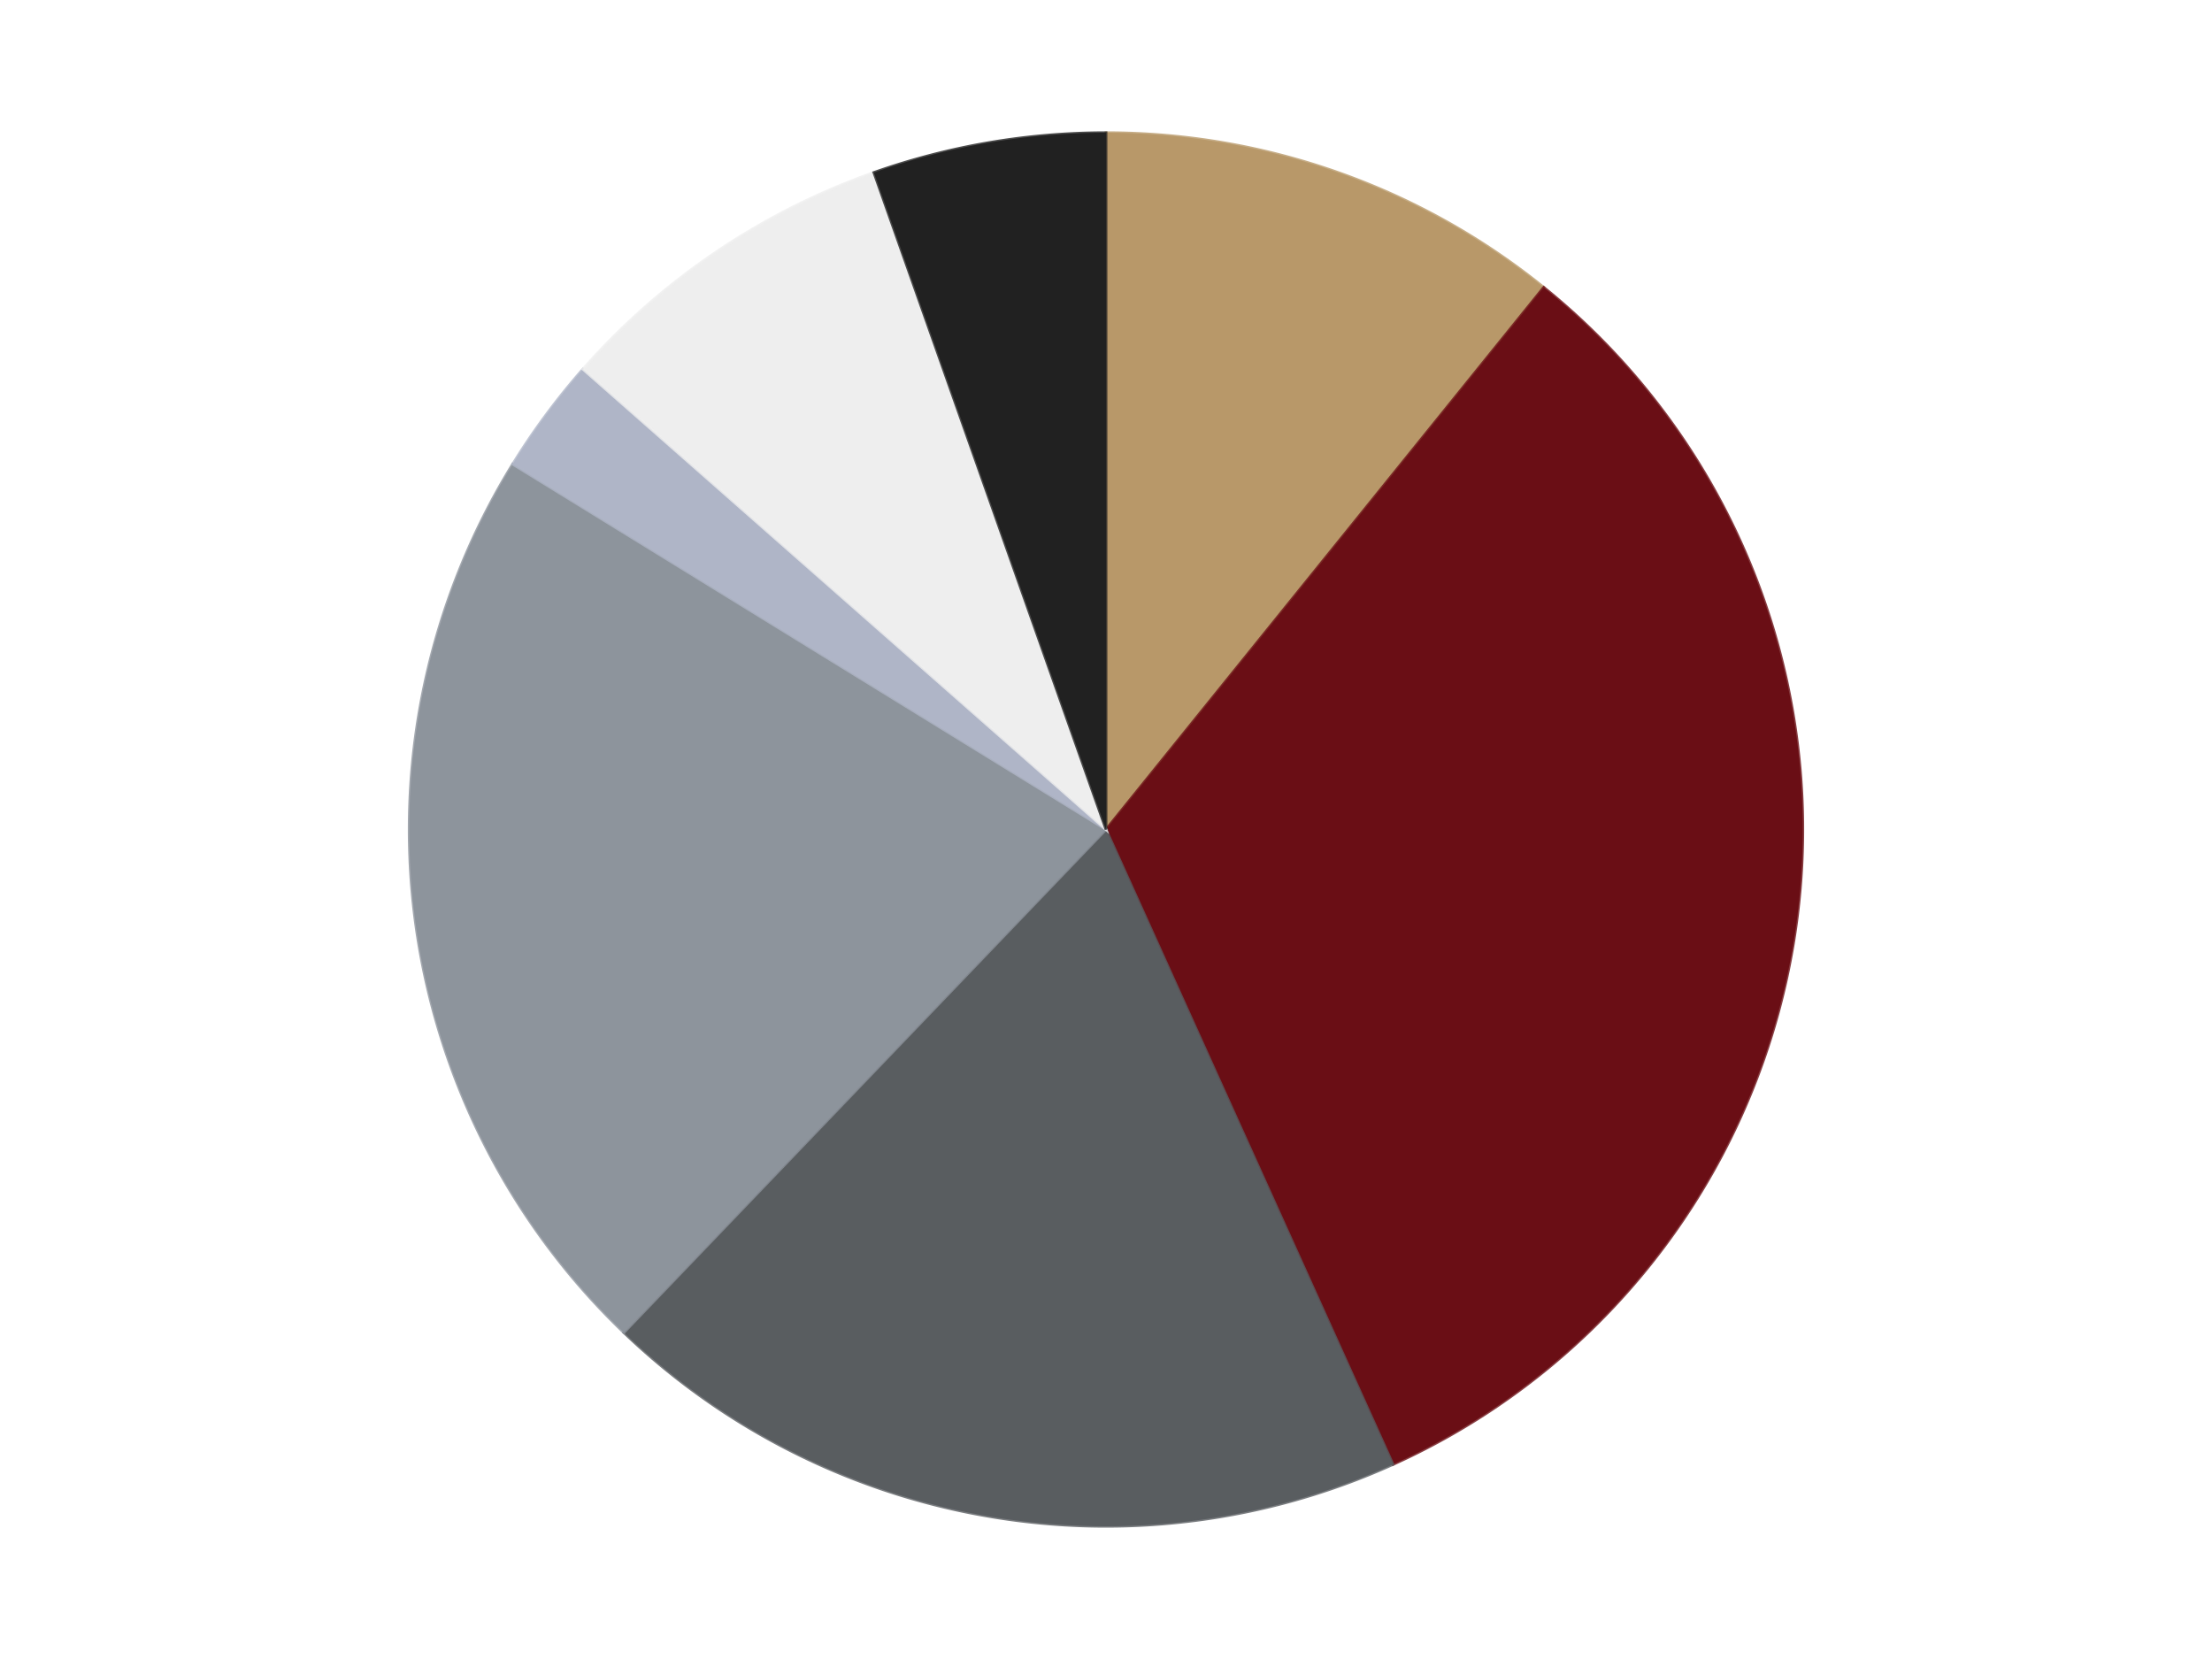 <?xml version='1.0' encoding='utf-8'?>
<svg xmlns="http://www.w3.org/2000/svg" xmlns:xlink="http://www.w3.org/1999/xlink" id="chart-651bf118-2f81-447b-83fa-45b509e5ca59" class="pygal-chart" viewBox="0 0 800 600"><!--Generated with pygal 3.0.4 (lxml) ©Kozea 2012-2016 on 2024-07-06--><!--http://pygal.org--><!--http://github.com/Kozea/pygal--><defs><style type="text/css">#chart-651bf118-2f81-447b-83fa-45b509e5ca59{-webkit-user-select:none;-webkit-font-smoothing:antialiased;font-family:Consolas,"Liberation Mono",Menlo,Courier,monospace}#chart-651bf118-2f81-447b-83fa-45b509e5ca59 .title{font-family:Consolas,"Liberation Mono",Menlo,Courier,monospace;font-size:16px}#chart-651bf118-2f81-447b-83fa-45b509e5ca59 .legends .legend text{font-family:Consolas,"Liberation Mono",Menlo,Courier,monospace;font-size:14px}#chart-651bf118-2f81-447b-83fa-45b509e5ca59 .axis text{font-family:Consolas,"Liberation Mono",Menlo,Courier,monospace;font-size:10px}#chart-651bf118-2f81-447b-83fa-45b509e5ca59 .axis text.major{font-family:Consolas,"Liberation Mono",Menlo,Courier,monospace;font-size:10px}#chart-651bf118-2f81-447b-83fa-45b509e5ca59 .text-overlay text.value{font-family:Consolas,"Liberation Mono",Menlo,Courier,monospace;font-size:16px}#chart-651bf118-2f81-447b-83fa-45b509e5ca59 .text-overlay text.label{font-family:Consolas,"Liberation Mono",Menlo,Courier,monospace;font-size:10px}#chart-651bf118-2f81-447b-83fa-45b509e5ca59 .tooltip{font-family:Consolas,"Liberation Mono",Menlo,Courier,monospace;font-size:14px}#chart-651bf118-2f81-447b-83fa-45b509e5ca59 text.no_data{font-family:Consolas,"Liberation Mono",Menlo,Courier,monospace;font-size:64px}
#chart-651bf118-2f81-447b-83fa-45b509e5ca59{background-color:transparent}#chart-651bf118-2f81-447b-83fa-45b509e5ca59 path,#chart-651bf118-2f81-447b-83fa-45b509e5ca59 line,#chart-651bf118-2f81-447b-83fa-45b509e5ca59 rect,#chart-651bf118-2f81-447b-83fa-45b509e5ca59 circle{-webkit-transition:150ms;-moz-transition:150ms;transition:150ms}#chart-651bf118-2f81-447b-83fa-45b509e5ca59 .graph &gt; .background{fill:transparent}#chart-651bf118-2f81-447b-83fa-45b509e5ca59 .plot &gt; .background{fill:transparent}#chart-651bf118-2f81-447b-83fa-45b509e5ca59 .graph{fill:rgba(0,0,0,.87)}#chart-651bf118-2f81-447b-83fa-45b509e5ca59 text.no_data{fill:rgba(0,0,0,1)}#chart-651bf118-2f81-447b-83fa-45b509e5ca59 .title{fill:rgba(0,0,0,1)}#chart-651bf118-2f81-447b-83fa-45b509e5ca59 .legends .legend text{fill:rgba(0,0,0,.87)}#chart-651bf118-2f81-447b-83fa-45b509e5ca59 .legends .legend:hover text{fill:rgba(0,0,0,1)}#chart-651bf118-2f81-447b-83fa-45b509e5ca59 .axis .line{stroke:rgba(0,0,0,1)}#chart-651bf118-2f81-447b-83fa-45b509e5ca59 .axis .guide.line{stroke:rgba(0,0,0,.54)}#chart-651bf118-2f81-447b-83fa-45b509e5ca59 .axis .major.line{stroke:rgba(0,0,0,.87)}#chart-651bf118-2f81-447b-83fa-45b509e5ca59 .axis text.major{fill:rgba(0,0,0,1)}#chart-651bf118-2f81-447b-83fa-45b509e5ca59 .axis.y .guides:hover .guide.line,#chart-651bf118-2f81-447b-83fa-45b509e5ca59 .line-graph .axis.x .guides:hover .guide.line,#chart-651bf118-2f81-447b-83fa-45b509e5ca59 .stackedline-graph .axis.x .guides:hover .guide.line,#chart-651bf118-2f81-447b-83fa-45b509e5ca59 .xy-graph .axis.x .guides:hover .guide.line{stroke:rgba(0,0,0,1)}#chart-651bf118-2f81-447b-83fa-45b509e5ca59 .axis .guides:hover text{fill:rgba(0,0,0,1)}#chart-651bf118-2f81-447b-83fa-45b509e5ca59 .reactive{fill-opacity:1.0;stroke-opacity:.8;stroke-width:1}#chart-651bf118-2f81-447b-83fa-45b509e5ca59 .ci{stroke:rgba(0,0,0,.87)}#chart-651bf118-2f81-447b-83fa-45b509e5ca59 .reactive.active,#chart-651bf118-2f81-447b-83fa-45b509e5ca59 .active .reactive{fill-opacity:0.6;stroke-opacity:.9;stroke-width:4}#chart-651bf118-2f81-447b-83fa-45b509e5ca59 .ci .reactive.active{stroke-width:1.5}#chart-651bf118-2f81-447b-83fa-45b509e5ca59 .series text{fill:rgba(0,0,0,1)}#chart-651bf118-2f81-447b-83fa-45b509e5ca59 .tooltip rect{fill:transparent;stroke:rgba(0,0,0,1);-webkit-transition:opacity 150ms;-moz-transition:opacity 150ms;transition:opacity 150ms}#chart-651bf118-2f81-447b-83fa-45b509e5ca59 .tooltip .label{fill:rgba(0,0,0,.87)}#chart-651bf118-2f81-447b-83fa-45b509e5ca59 .tooltip .label{fill:rgba(0,0,0,.87)}#chart-651bf118-2f81-447b-83fa-45b509e5ca59 .tooltip .legend{font-size:.8em;fill:rgba(0,0,0,.54)}#chart-651bf118-2f81-447b-83fa-45b509e5ca59 .tooltip .x_label{font-size:.6em;fill:rgba(0,0,0,1)}#chart-651bf118-2f81-447b-83fa-45b509e5ca59 .tooltip .xlink{font-size:.5em;text-decoration:underline}#chart-651bf118-2f81-447b-83fa-45b509e5ca59 .tooltip .value{font-size:1.5em}#chart-651bf118-2f81-447b-83fa-45b509e5ca59 .bound{font-size:.5em}#chart-651bf118-2f81-447b-83fa-45b509e5ca59 .max-value{font-size:.75em;fill:rgba(0,0,0,.54)}#chart-651bf118-2f81-447b-83fa-45b509e5ca59 .map-element{fill:transparent;stroke:rgba(0,0,0,.54) !important}#chart-651bf118-2f81-447b-83fa-45b509e5ca59 .map-element .reactive{fill-opacity:inherit;stroke-opacity:inherit}#chart-651bf118-2f81-447b-83fa-45b509e5ca59 .color-0,#chart-651bf118-2f81-447b-83fa-45b509e5ca59 .color-0 a:visited{stroke:#F44336;fill:#F44336}#chart-651bf118-2f81-447b-83fa-45b509e5ca59 .color-1,#chart-651bf118-2f81-447b-83fa-45b509e5ca59 .color-1 a:visited{stroke:#3F51B5;fill:#3F51B5}#chart-651bf118-2f81-447b-83fa-45b509e5ca59 .color-2,#chart-651bf118-2f81-447b-83fa-45b509e5ca59 .color-2 a:visited{stroke:#009688;fill:#009688}#chart-651bf118-2f81-447b-83fa-45b509e5ca59 .color-3,#chart-651bf118-2f81-447b-83fa-45b509e5ca59 .color-3 a:visited{stroke:#FFC107;fill:#FFC107}#chart-651bf118-2f81-447b-83fa-45b509e5ca59 .color-4,#chart-651bf118-2f81-447b-83fa-45b509e5ca59 .color-4 a:visited{stroke:#FF5722;fill:#FF5722}#chart-651bf118-2f81-447b-83fa-45b509e5ca59 .color-5,#chart-651bf118-2f81-447b-83fa-45b509e5ca59 .color-5 a:visited{stroke:#9C27B0;fill:#9C27B0}#chart-651bf118-2f81-447b-83fa-45b509e5ca59 .color-6,#chart-651bf118-2f81-447b-83fa-45b509e5ca59 .color-6 a:visited{stroke:#03A9F4;fill:#03A9F4}#chart-651bf118-2f81-447b-83fa-45b509e5ca59 .text-overlay .color-0 text{fill:black}#chart-651bf118-2f81-447b-83fa-45b509e5ca59 .text-overlay .color-1 text{fill:black}#chart-651bf118-2f81-447b-83fa-45b509e5ca59 .text-overlay .color-2 text{fill:black}#chart-651bf118-2f81-447b-83fa-45b509e5ca59 .text-overlay .color-3 text{fill:black}#chart-651bf118-2f81-447b-83fa-45b509e5ca59 .text-overlay .color-4 text{fill:black}#chart-651bf118-2f81-447b-83fa-45b509e5ca59 .text-overlay .color-5 text{fill:black}#chart-651bf118-2f81-447b-83fa-45b509e5ca59 .text-overlay .color-6 text{fill:black}
#chart-651bf118-2f81-447b-83fa-45b509e5ca59 text.no_data{text-anchor:middle}#chart-651bf118-2f81-447b-83fa-45b509e5ca59 .guide.line{fill:none}#chart-651bf118-2f81-447b-83fa-45b509e5ca59 .centered{text-anchor:middle}#chart-651bf118-2f81-447b-83fa-45b509e5ca59 .title{text-anchor:middle}#chart-651bf118-2f81-447b-83fa-45b509e5ca59 .legends .legend text{fill-opacity:1}#chart-651bf118-2f81-447b-83fa-45b509e5ca59 .axis.x text{text-anchor:middle}#chart-651bf118-2f81-447b-83fa-45b509e5ca59 .axis.x:not(.web) text[transform]{text-anchor:start}#chart-651bf118-2f81-447b-83fa-45b509e5ca59 .axis.x:not(.web) text[transform].backwards{text-anchor:end}#chart-651bf118-2f81-447b-83fa-45b509e5ca59 .axis.y text{text-anchor:end}#chart-651bf118-2f81-447b-83fa-45b509e5ca59 .axis.y text[transform].backwards{text-anchor:start}#chart-651bf118-2f81-447b-83fa-45b509e5ca59 .axis.y2 text{text-anchor:start}#chart-651bf118-2f81-447b-83fa-45b509e5ca59 .axis.y2 text[transform].backwards{text-anchor:end}#chart-651bf118-2f81-447b-83fa-45b509e5ca59 .axis .guide.line{stroke-dasharray:4,4;stroke:black}#chart-651bf118-2f81-447b-83fa-45b509e5ca59 .axis .major.guide.line{stroke-dasharray:6,6;stroke:black}#chart-651bf118-2f81-447b-83fa-45b509e5ca59 .horizontal .axis.y .guide.line,#chart-651bf118-2f81-447b-83fa-45b509e5ca59 .horizontal .axis.y2 .guide.line,#chart-651bf118-2f81-447b-83fa-45b509e5ca59 .vertical .axis.x .guide.line{opacity:0}#chart-651bf118-2f81-447b-83fa-45b509e5ca59 .horizontal .axis.always_show .guide.line,#chart-651bf118-2f81-447b-83fa-45b509e5ca59 .vertical .axis.always_show .guide.line{opacity:1 !important}#chart-651bf118-2f81-447b-83fa-45b509e5ca59 .axis.y .guides:hover .guide.line,#chart-651bf118-2f81-447b-83fa-45b509e5ca59 .axis.y2 .guides:hover .guide.line,#chart-651bf118-2f81-447b-83fa-45b509e5ca59 .axis.x .guides:hover .guide.line{opacity:1}#chart-651bf118-2f81-447b-83fa-45b509e5ca59 .axis .guides:hover text{opacity:1}#chart-651bf118-2f81-447b-83fa-45b509e5ca59 .nofill{fill:none}#chart-651bf118-2f81-447b-83fa-45b509e5ca59 .subtle-fill{fill-opacity:.2}#chart-651bf118-2f81-447b-83fa-45b509e5ca59 .dot{stroke-width:1px;fill-opacity:1;stroke-opacity:1}#chart-651bf118-2f81-447b-83fa-45b509e5ca59 .dot.active{stroke-width:5px}#chart-651bf118-2f81-447b-83fa-45b509e5ca59 .dot.negative{fill:transparent}#chart-651bf118-2f81-447b-83fa-45b509e5ca59 text,#chart-651bf118-2f81-447b-83fa-45b509e5ca59 tspan{stroke:none !important}#chart-651bf118-2f81-447b-83fa-45b509e5ca59 .series text.active{opacity:1}#chart-651bf118-2f81-447b-83fa-45b509e5ca59 .tooltip rect{fill-opacity:.95;stroke-width:.5}#chart-651bf118-2f81-447b-83fa-45b509e5ca59 .tooltip text{fill-opacity:1}#chart-651bf118-2f81-447b-83fa-45b509e5ca59 .showable{visibility:hidden}#chart-651bf118-2f81-447b-83fa-45b509e5ca59 .showable.shown{visibility:visible}#chart-651bf118-2f81-447b-83fa-45b509e5ca59 .gauge-background{fill:rgba(229,229,229,1);stroke:none}#chart-651bf118-2f81-447b-83fa-45b509e5ca59 .bg-lines{stroke:transparent;stroke-width:2px}</style><script type="text/javascript">window.pygal = window.pygal || {};window.pygal.config = window.pygal.config || {};window.pygal.config['651bf118-2f81-447b-83fa-45b509e5ca59'] = {"allow_interruptions": false, "box_mode": "extremes", "classes": ["pygal-chart"], "css": ["file://style.css", "file://graph.css"], "defs": [], "disable_xml_declaration": false, "dots_size": 2.5, "dynamic_print_values": false, "explicit_size": false, "fill": false, "force_uri_protocol": "https", "formatter": null, "half_pie": false, "height": 600, "include_x_axis": false, "inner_radius": 0, "interpolate": null, "interpolation_parameters": {}, "interpolation_precision": 250, "inverse_y_axis": false, "js": ["//kozea.github.io/pygal.js/2.0.x/pygal-tooltips.min.js"], "legend_at_bottom": false, "legend_at_bottom_columns": null, "legend_box_size": 12, "logarithmic": false, "margin": 20, "margin_bottom": null, "margin_left": null, "margin_right": null, "margin_top": null, "max_scale": 16, "min_scale": 4, "missing_value_fill_truncation": "x", "no_data_text": "No data", "no_prefix": false, "order_min": null, "pretty_print": false, "print_labels": false, "print_values": false, "print_values_position": "center", "print_zeroes": true, "range": null, "rounded_bars": null, "secondary_range": null, "show_dots": true, "show_legend": false, "show_minor_x_labels": true, "show_minor_y_labels": true, "show_only_major_dots": false, "show_x_guides": false, "show_x_labels": true, "show_y_guides": true, "show_y_labels": true, "spacing": 10, "stack_from_top": false, "strict": false, "stroke": true, "stroke_style": null, "style": {"background": "transparent", "ci_colors": [], "colors": ["#F44336", "#3F51B5", "#009688", "#FFC107", "#FF5722", "#9C27B0", "#03A9F4", "#8BC34A", "#FF9800", "#E91E63", "#2196F3", "#4CAF50", "#FFEB3B", "#673AB7", "#00BCD4", "#CDDC39", "#9E9E9E", "#607D8B"], "dot_opacity": "1", "font_family": "Consolas, \"Liberation Mono\", Menlo, Courier, monospace", "foreground": "rgba(0, 0, 0, .87)", "foreground_strong": "rgba(0, 0, 0, 1)", "foreground_subtle": "rgba(0, 0, 0, .54)", "guide_stroke_color": "black", "guide_stroke_dasharray": "4,4", "label_font_family": "Consolas, \"Liberation Mono\", Menlo, Courier, monospace", "label_font_size": 10, "legend_font_family": "Consolas, \"Liberation Mono\", Menlo, Courier, monospace", "legend_font_size": 14, "major_guide_stroke_color": "black", "major_guide_stroke_dasharray": "6,6", "major_label_font_family": "Consolas, \"Liberation Mono\", Menlo, Courier, monospace", "major_label_font_size": 10, "no_data_font_family": "Consolas, \"Liberation Mono\", Menlo, Courier, monospace", "no_data_font_size": 64, "opacity": "1.0", "opacity_hover": "0.6", "plot_background": "transparent", "stroke_opacity": ".8", "stroke_opacity_hover": ".9", "stroke_width": "1", "stroke_width_hover": "4", "title_font_family": "Consolas, \"Liberation Mono\", Menlo, Courier, monospace", "title_font_size": 16, "tooltip_font_family": "Consolas, \"Liberation Mono\", Menlo, Courier, monospace", "tooltip_font_size": 14, "transition": "150ms", "value_background": "rgba(229, 229, 229, 1)", "value_colors": [], "value_font_family": "Consolas, \"Liberation Mono\", Menlo, Courier, monospace", "value_font_size": 16, "value_label_font_family": "Consolas, \"Liberation Mono\", Menlo, Courier, monospace", "value_label_font_size": 10}, "title": null, "tooltip_border_radius": 0, "tooltip_fancy_mode": true, "truncate_label": null, "truncate_legend": null, "width": 800, "x_label_rotation": 0, "x_labels": null, "x_labels_major": null, "x_labels_major_count": null, "x_labels_major_every": null, "x_title": null, "xrange": null, "y_label_rotation": 0, "y_labels": null, "y_labels_major": null, "y_labels_major_count": null, "y_labels_major_every": null, "y_title": null, "zero": 0, "legends": ["Dark Tan", "Dark Red", "Dark Bluish Gray", "Flat Silver", "Light Bluish Gray", "Trans-Clear", "Black"]}</script><script type="text/javascript" xlink:href="https://kozea.github.io/pygal.js/2.0.x/pygal-tooltips.min.js"/></defs><title>Pygal</title><g class="graph pie-graph vertical"><rect x="0" y="0" width="800" height="600" class="background"/><g transform="translate(20, 20)" class="plot"><rect x="0" y="0" width="760" height="560" class="background"/><g class="series serie-0 color-0"><g class="slices"><g class="slice" style="fill: #B89869; stroke: #B89869"><path d="M380 28 A252 252 0 0 1 538.311 83.935 L380 280 A0 0 0 0 0 380 280 z" class="slice reactive tooltip-trigger"/><desc class="value">4</desc><desc class="x centered">421.97561413749924</desc><desc class="y centered">161.19744187190338</desc></g></g></g><g class="series serie-1 color-1"><g class="slices"><g class="slice" style="fill: #6A0E15; stroke: #6A0E15"><path d="M538.311 83.935 A252 252 0 0 1 483.799 509.63 L380 280 A0 0 0 0 0 380 280 z" class="slice reactive tooltip-trigger"/><desc class="value">12</desc><desc class="x centered">504.97945484261845</desc><desc class="y centered">296.00424528810674</desc></g></g></g><g class="series serie-2 color-2"><g class="slices"><g class="slice" style="fill: #595D60; stroke: #595D60"><path d="M483.799 509.63 A252 252 0 0 1 205.631 461.933 L380 280 A0 0 0 0 0 380 280 z" class="slice reactive tooltip-trigger"/><desc class="value">7</desc><desc class="x centered">358.70589663944696</desc><desc class="y centered">404.18760470381125</desc></g></g></g><g class="series serie-3 color-3"><g class="slices"><g class="slice" style="fill: #8D949C; stroke: #8D949C"><path d="M205.631 461.933 A252 252 0 0 1 165.415 147.875 L380 280 A0 0 0 0 0 380 280 z" class="slice reactive tooltip-trigger"/><desc class="value">8</desc><desc class="x centered">255.0205451573815</desc><desc class="y centered">296.0042452881067</desc></g></g></g><g class="series serie-4 color-4"><g class="slices"><g class="slice" style="fill: #AFB5C7; stroke: #AFB5C7"><path d="M165.415 147.875 A252 252 0 0 1 190.831 113.51 L380 280 A0 0 0 0 0 380 280 z" class="slice reactive tooltip-trigger"/><desc class="value">1</desc><desc class="x centered">278.6963615737655</desc><desc class="y centered">205.07621978565984</desc></g></g></g><g class="series serie-5 color-5"><g class="slices"><g class="slice" style="fill: #EEEEEE; stroke: #EEEEEE"><path d="M190.831 113.51 A252 252 0 0 1 296.049 42.395 L380 280 A0 0 0 0 0 380 280 z" class="slice reactive tooltip-trigger"/><desc class="value">3</desc><desc class="x centered">309.443176946663</desc><desc class="y centered">175.60778419527588</desc></g></g></g><g class="series serie-6 color-6"><g class="slices"><g class="slice" style="fill: #212121; stroke: #212121"><path d="M296.049 42.395 A252 252 0 0 1 380 28 L380 280 A0 0 0 0 0 380 280 z" class="slice reactive tooltip-trigger"/><desc class="value">2</desc><desc class="x centered">358.70589663944713</desc><desc class="y centered">155.8123952961887</desc></g></g></g></g><g class="titles"/><g transform="translate(20, 20)" class="plot overlay"><g class="series serie-0 color-0"/><g class="series serie-1 color-1"/><g class="series serie-2 color-2"/><g class="series serie-3 color-3"/><g class="series serie-4 color-4"/><g class="series serie-5 color-5"/><g class="series serie-6 color-6"/></g><g transform="translate(20, 20)" class="plot text-overlay"><g class="series serie-0 color-0"/><g class="series serie-1 color-1"/><g class="series serie-2 color-2"/><g class="series serie-3 color-3"/><g class="series serie-4 color-4"/><g class="series serie-5 color-5"/><g class="series serie-6 color-6"/></g><g transform="translate(20, 20)" class="plot tooltip-overlay"><g transform="translate(0 0)" style="opacity: 0" class="tooltip"><rect rx="0" ry="0" width="0" height="0" class="tooltip-box"/><g class="text"/></g></g></g></svg>